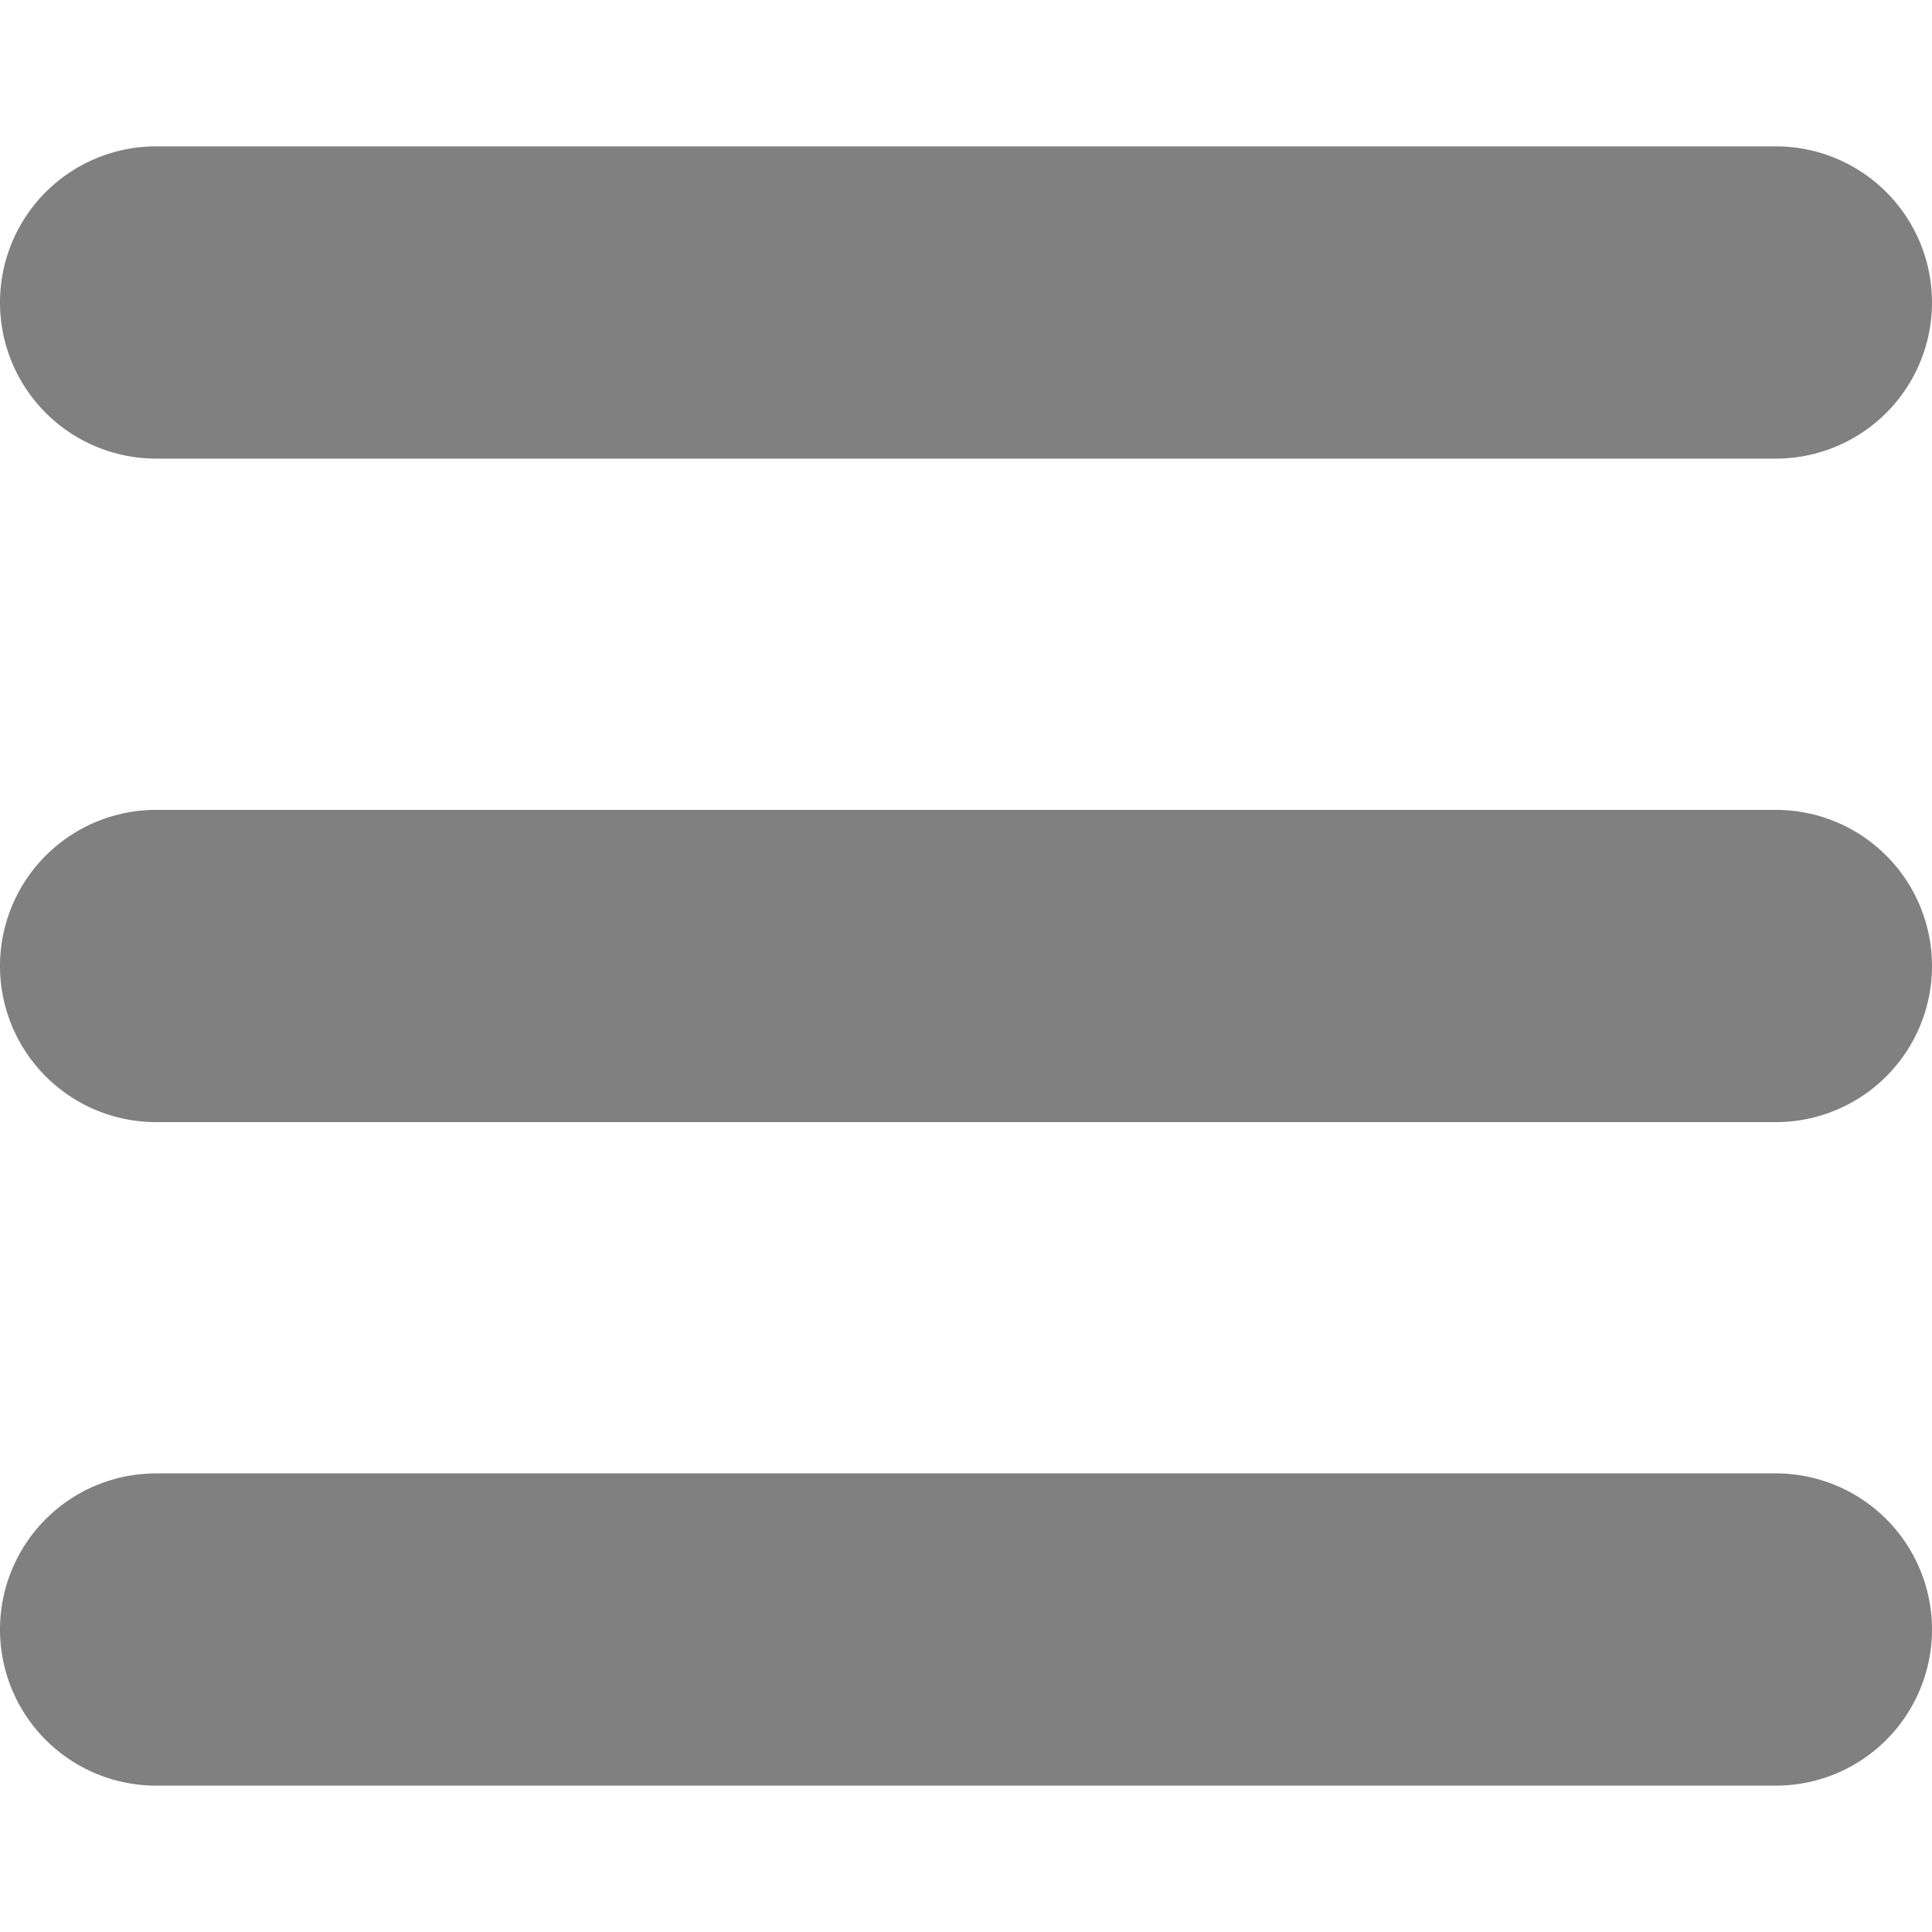 <svg xmlns="http://www.w3.org/2000/svg" width="24.75" height="24.75" viewBox="0 0 24.75 24.75" xml:space="preserve"><path style="fill:gray" d="M0 3.875a2 2 0 0 1 2-2h20.75a2 2 0 0 1 0 4H2a2 2 0 0 1-2-2m22.75 6.5H2a2 2 0 0 0 0 4h20.75a2 2 0 0 0 0-4m0 8.5H2a2 2 0 0 0 0 4h20.75a2 2 0 0 0 0-4"/></svg>